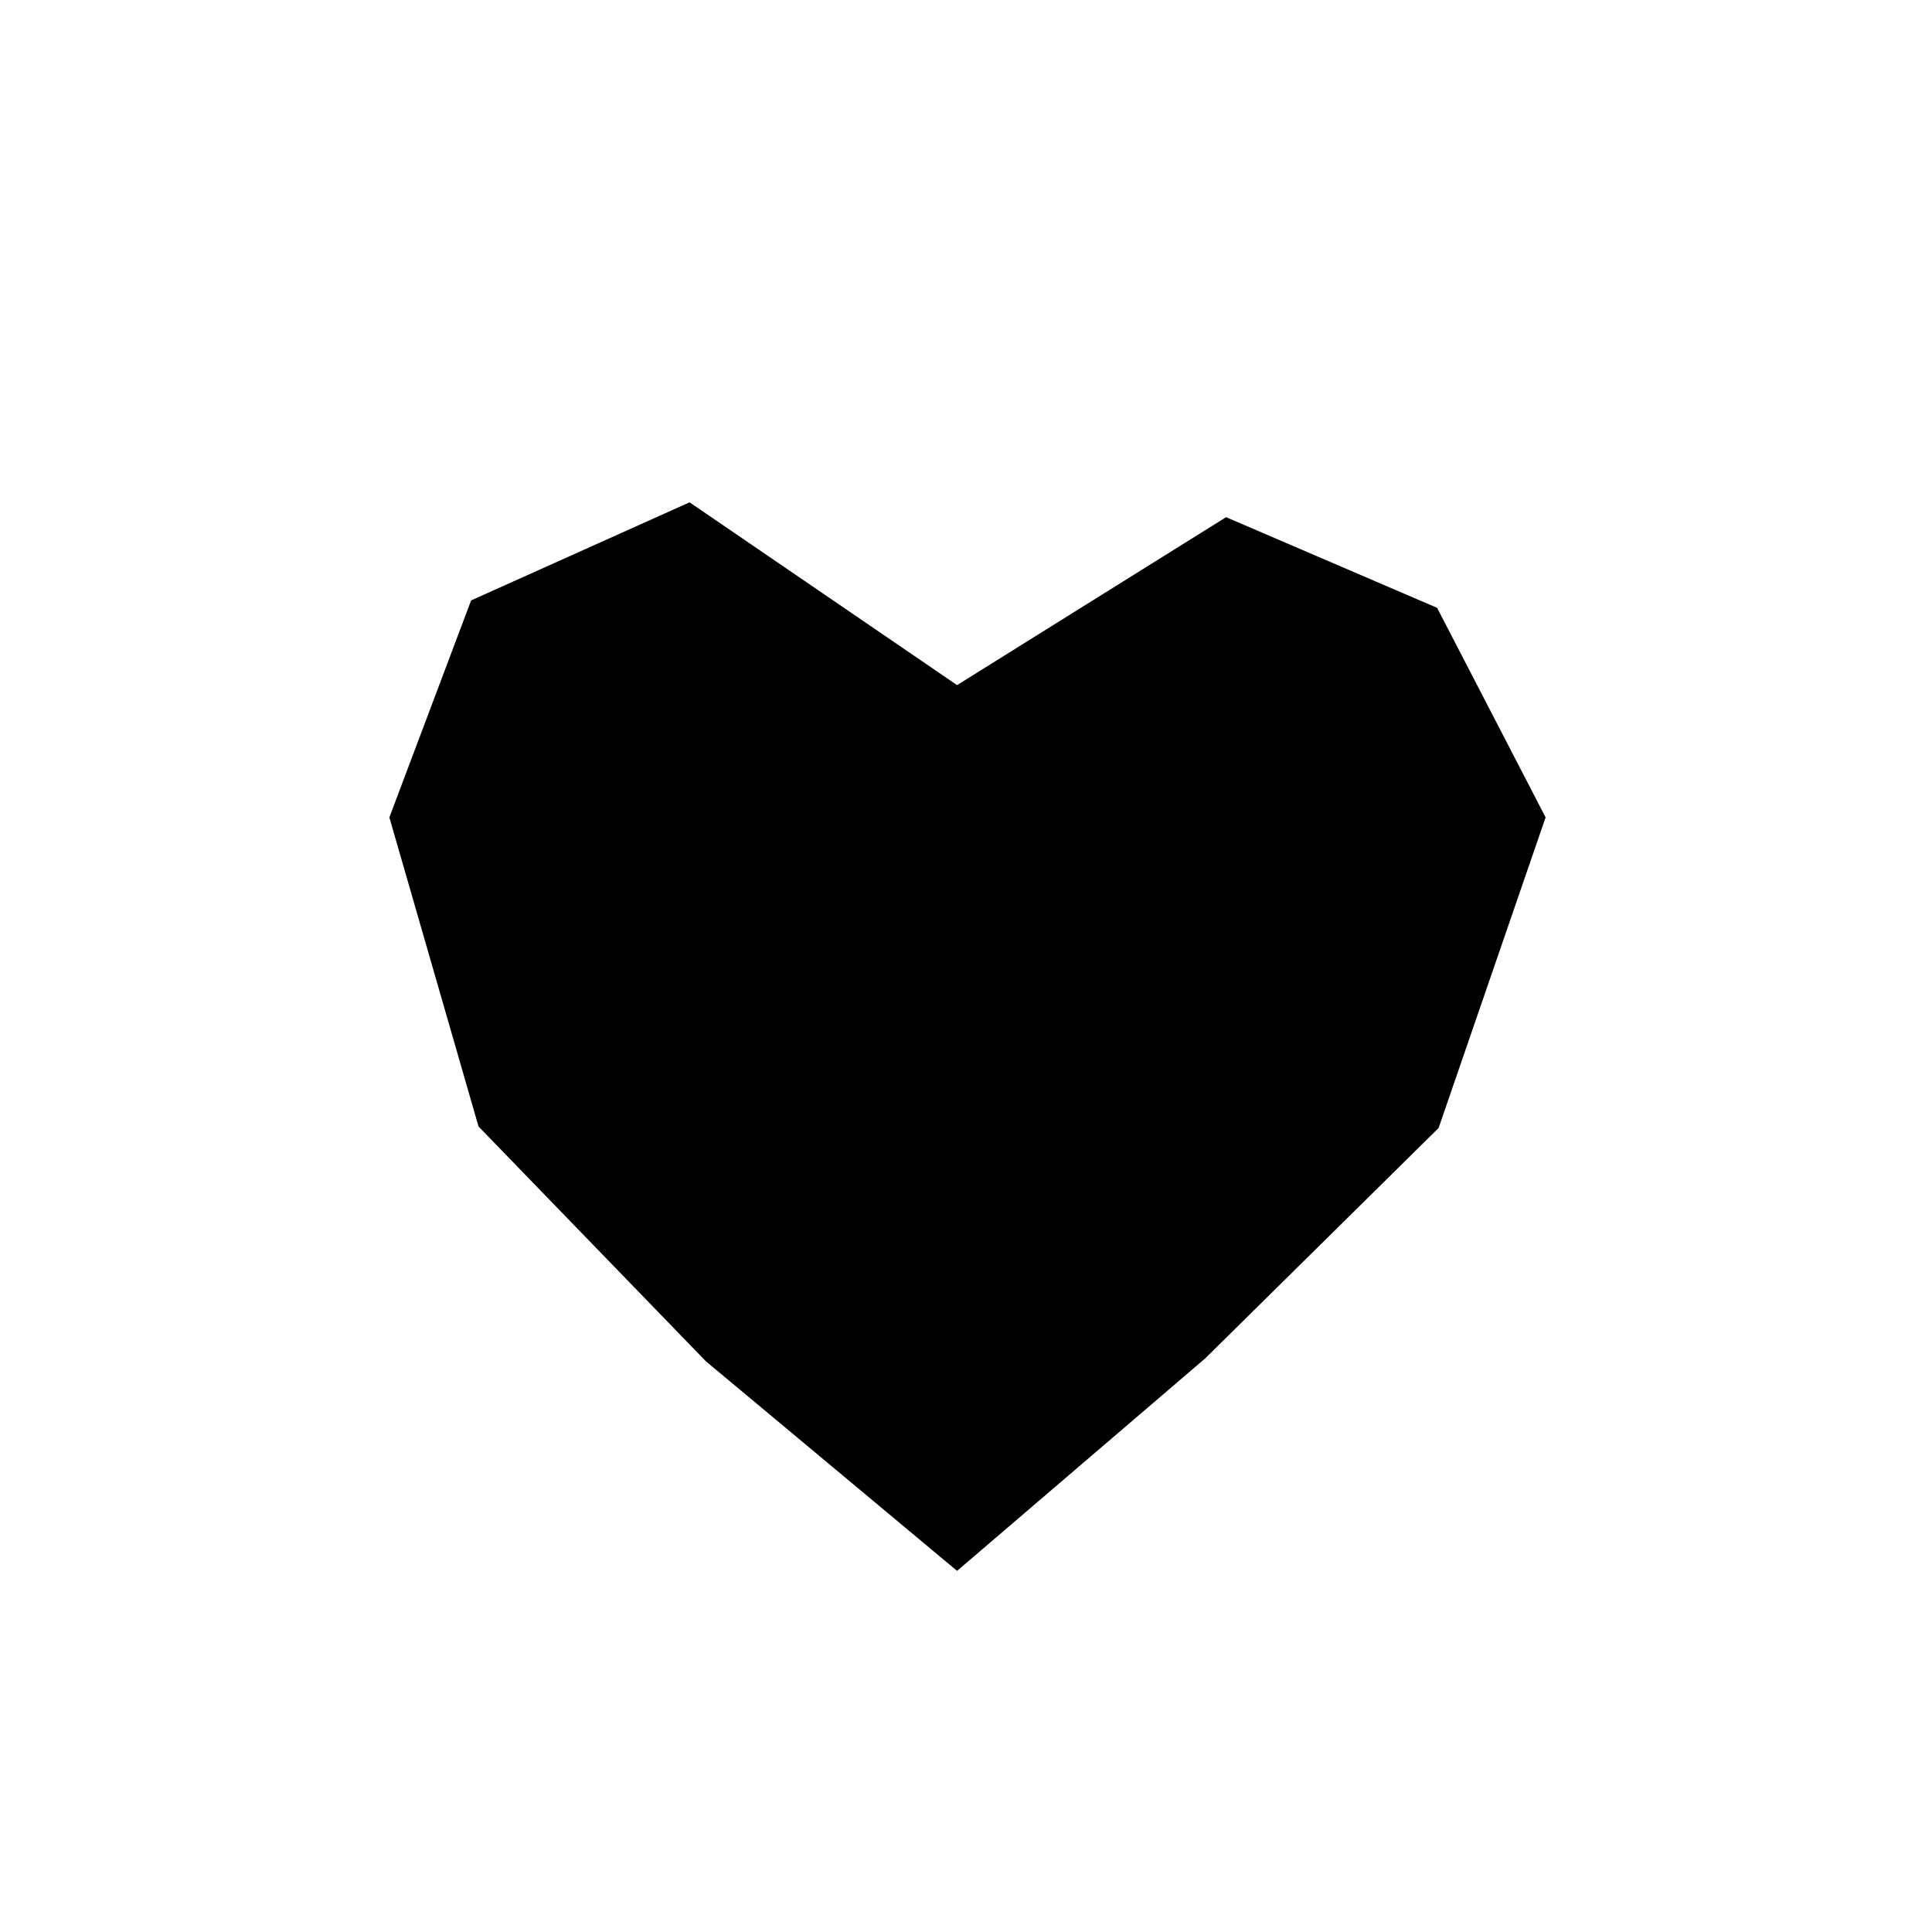 <?xml version="1.0" encoding="utf-8"?>
<!-- Generator: Adobe Illustrator 22.0.1, SVG Export Plug-In . SVG Version: 6.00 Build 0)  -->
<svg version="1.1" id="Layer_1" xmlns="http://www.w3.org/2000/svg" xmlns:xlink="http://www.w3.org/1999/xlink" x="0px" y="0px"
	 viewBox="0 0 130 130" style="enable-background:new 0 0 130 130;" xml:space="preserve">
<polygon points="46.4,33.8 31.7,40.4 26.2,55 32.2,75.8 47.5,91.6 64.4,105.7 81.1,91.4 96.8,75.9 104,55 96.7,40.9 82.5,34.8 
	64.4,46.1 "/>
</svg>
